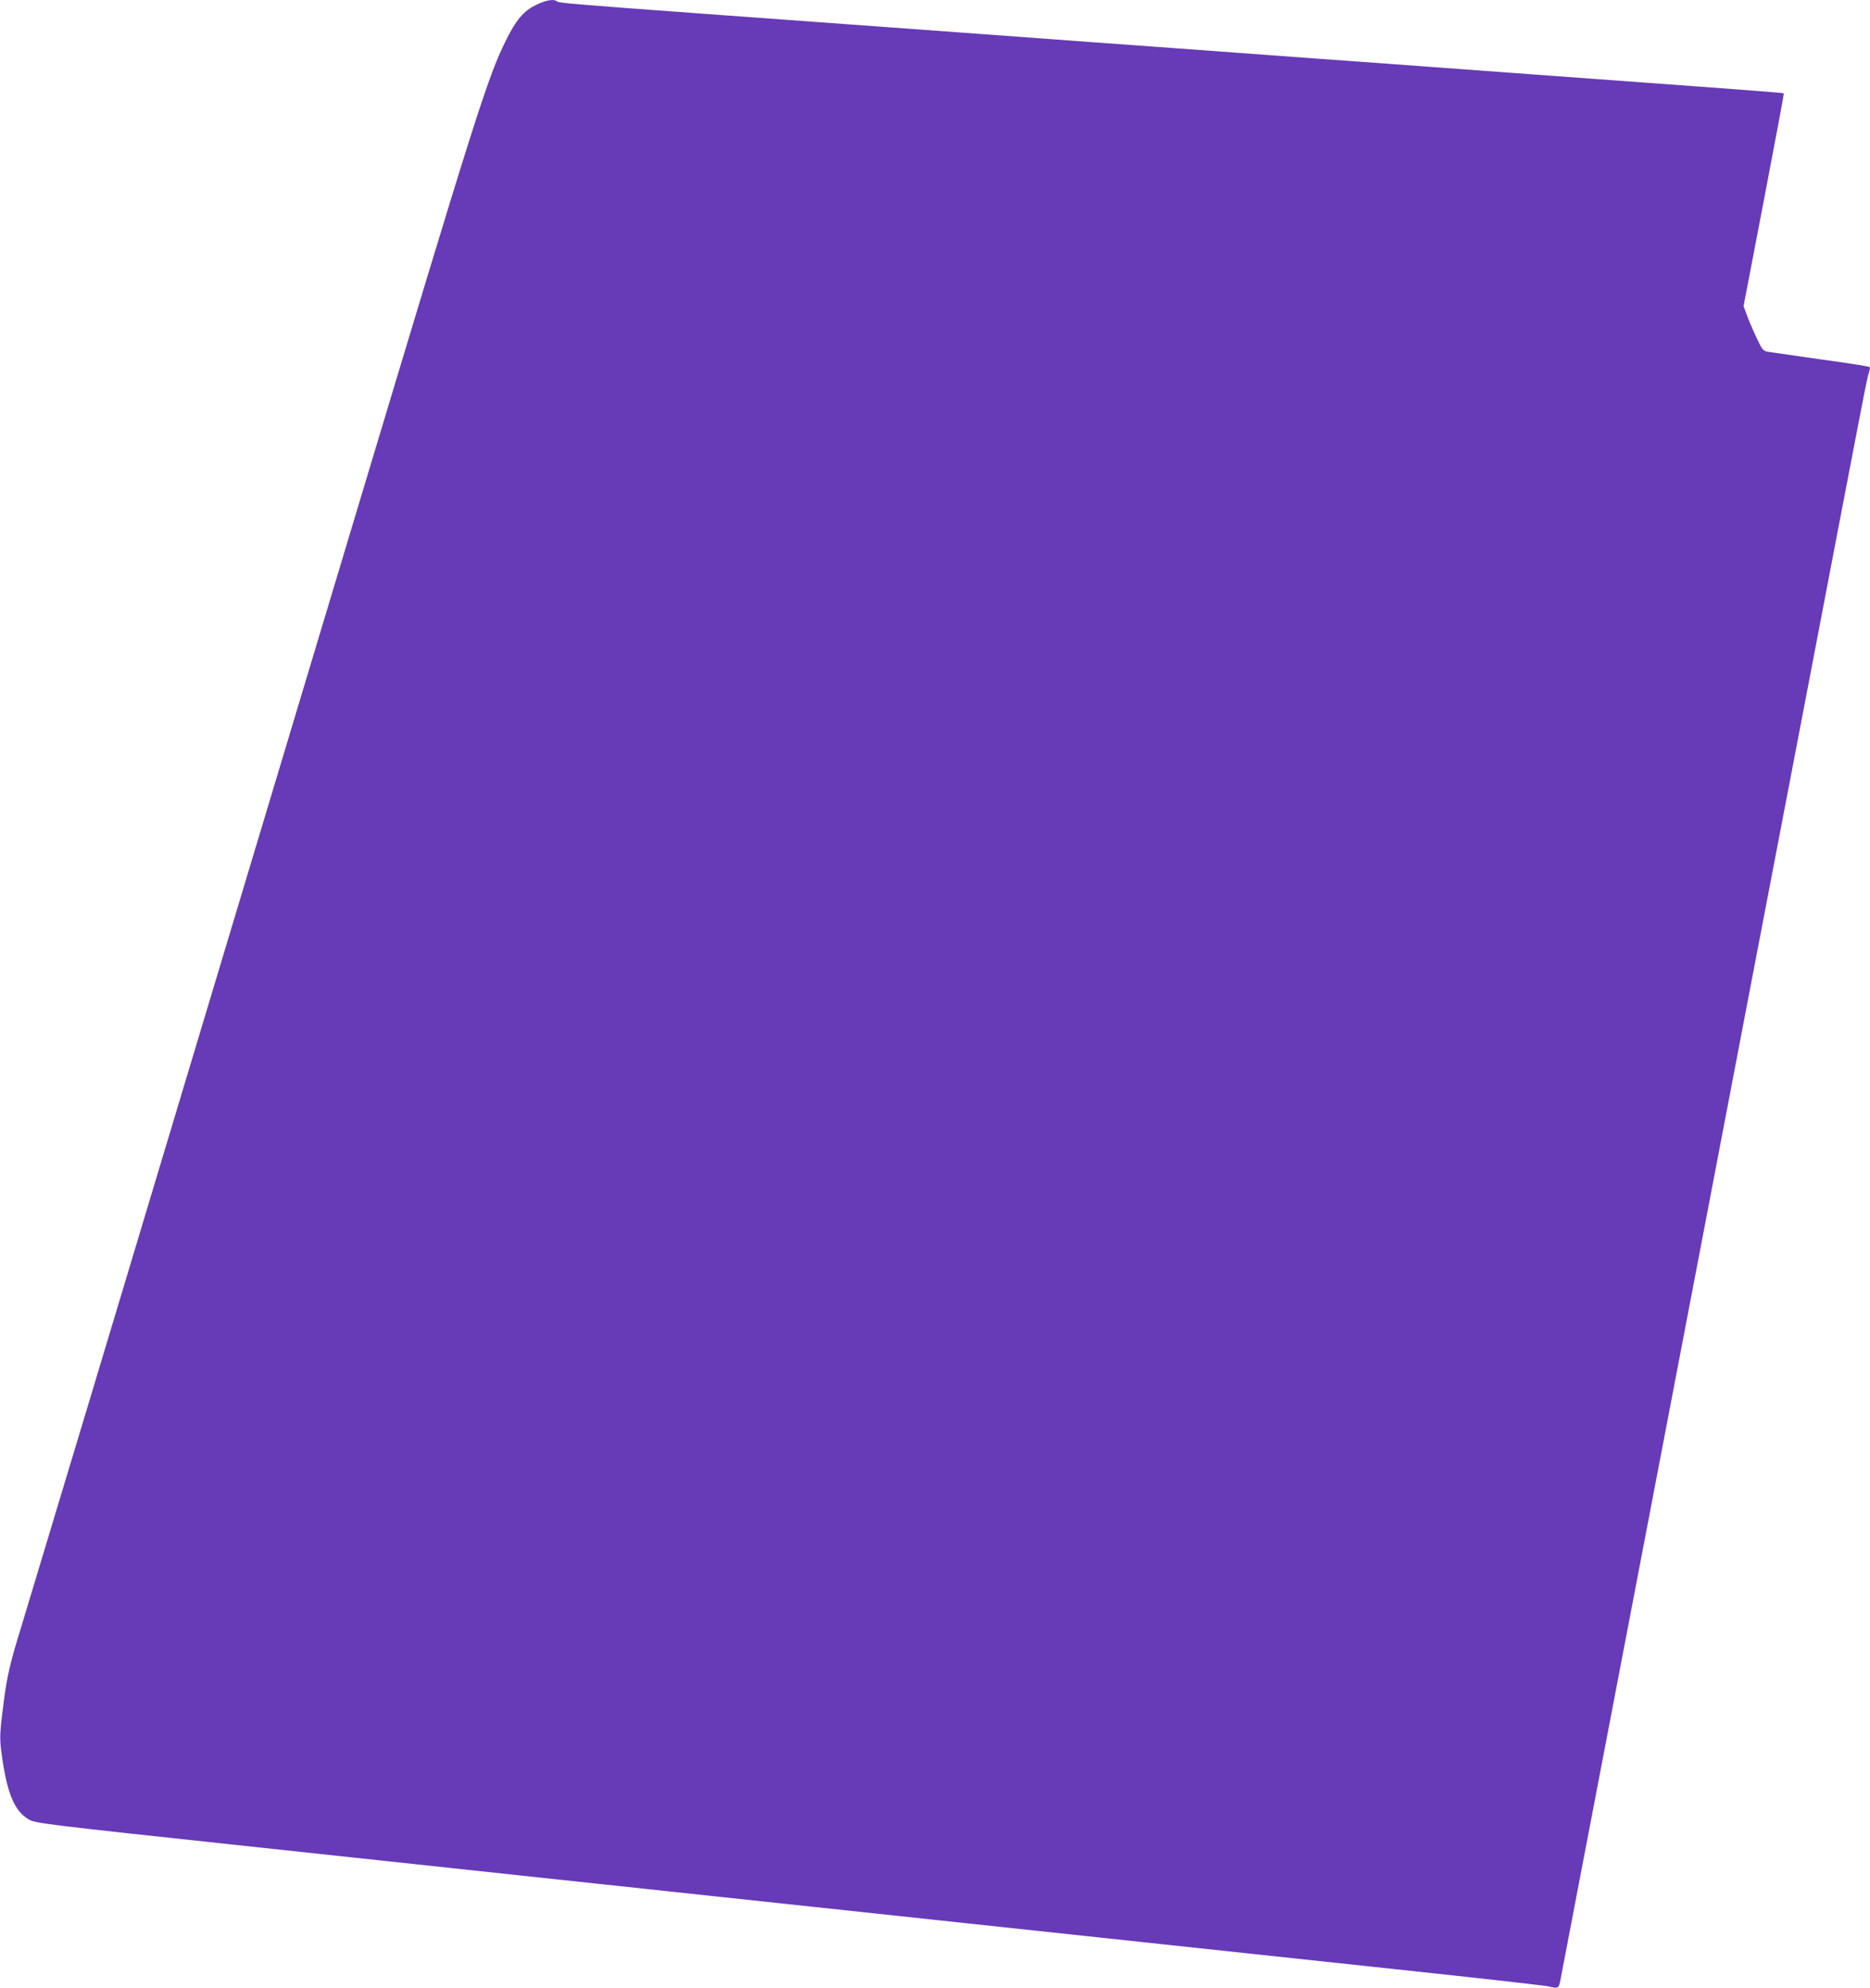 <?xml version="1.0" standalone="no"?>
<!DOCTYPE svg PUBLIC "-//W3C//DTD SVG 20010904//EN"
 "http://www.w3.org/TR/2001/REC-SVG-20010904/DTD/svg10.dtd">
<svg version="1.0" xmlns="http://www.w3.org/2000/svg"
 width="1204pt" height="1280pt" viewBox="0 0 1204 1280"
 preserveAspectRatio="xMidYMid meet">
<g transform="translate(0,1280) scale(0.1,-0.1)"
fill="#673ab7" stroke="none">
<path d="M3453 12769 c-82 -39 -131 -98 -198 -234 -116 -236 -195 -485 -931
-2935 -399 -1328 -869 -2892 -1044 -3475 -175 -583 -490 -1631 -700 -2330
-210 -698 -408 -1355 -440 -1460 -72 -232 -95 -328 -115 -487 -27 -206 -28
-235 -16 -331 35 -262 82 -378 177 -433 42 -24 101 -32 1391 -170 741 -80
2563 -275 4048 -434 1485 -159 3060 -328 3500 -375 440 -47 819 -90 842 -95
68 -16 69 -15 81 47 71 370 736 3847 943 4928 148 776 409 2139 580 3030 451
2357 449 2347 461 2382 7 18 9 36 5 40 -4 4 -146 26 -315 49 -169 24 -322 46
-340 49 -31 6 -37 13 -76 98 -24 51 -51 115 -61 144 l-19 52 131 683 c72 376
130 685 128 687 -4 3 -152 15 -920 71 -231 17 -600 44 -820 60 -220 16 -587
43 -815 60 -228 16 -660 48 -960 70 -300 22 -732 54 -960 70 -228 17 -595 44
-815 60 -381 28 -738 54 -1645 120 -845 62 -955 71 -964 81 -18 17 -71 9 -133
-22z"/>
</g>
</svg>
